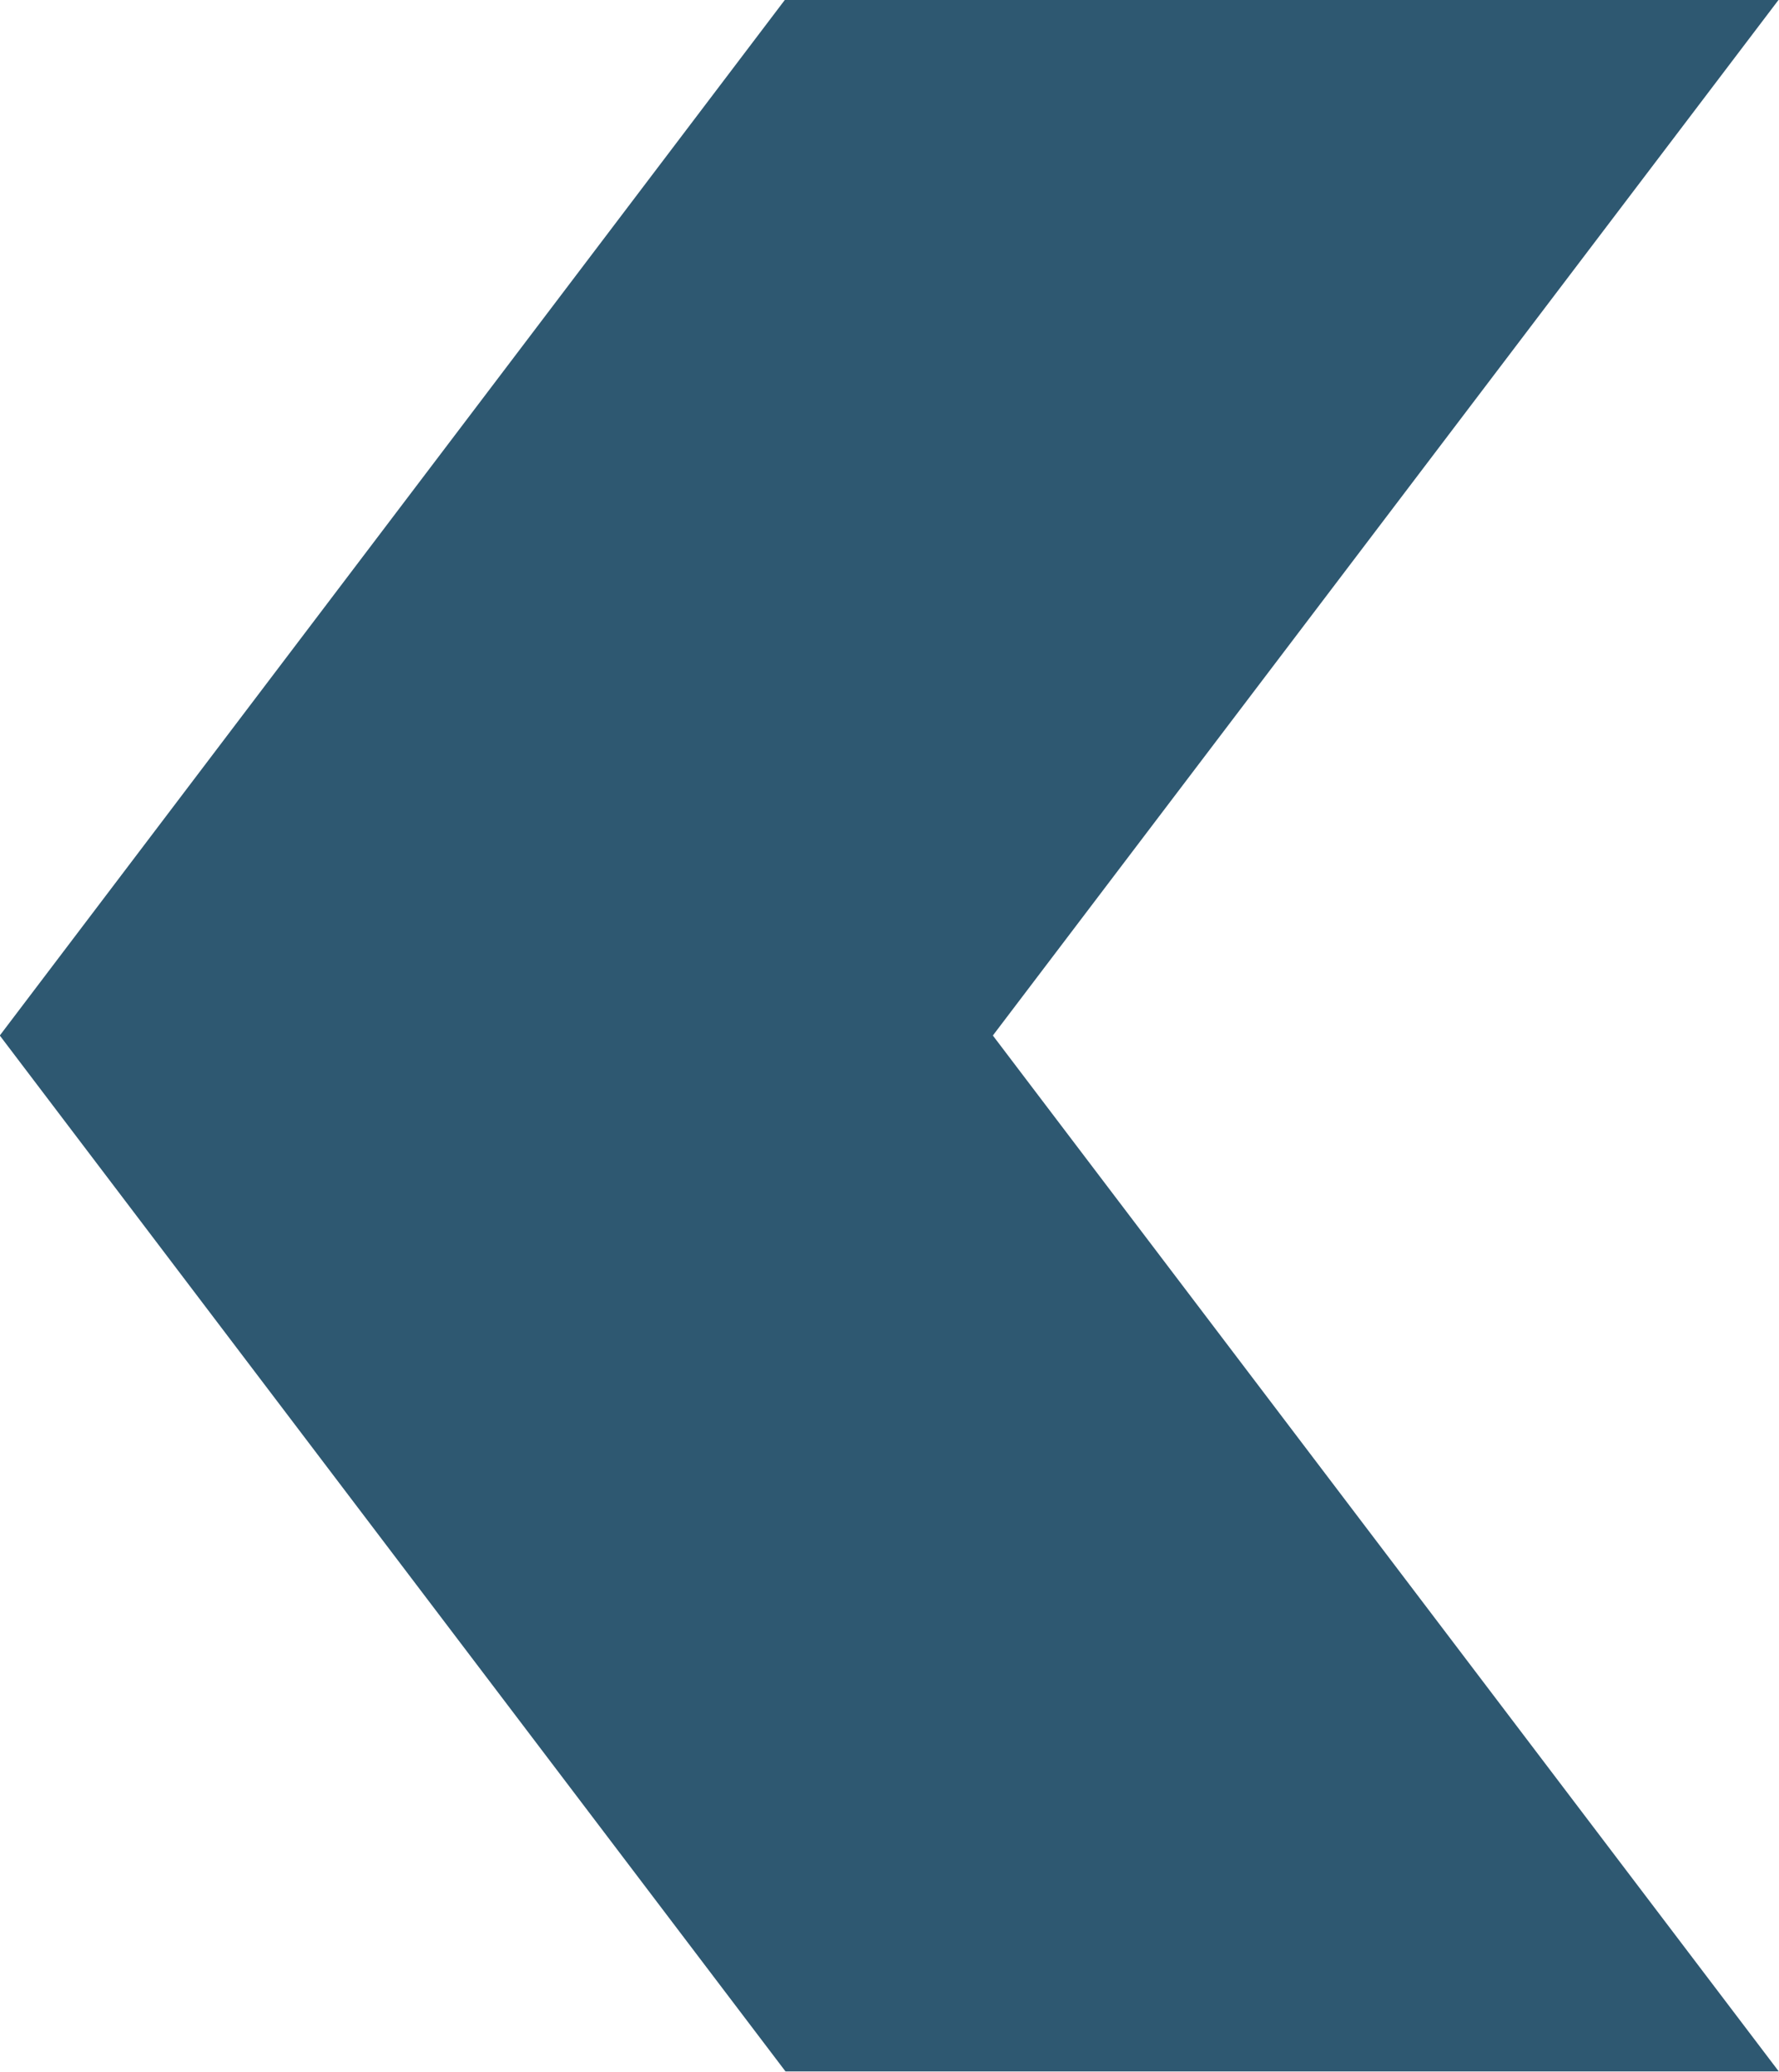 <svg xmlns="http://www.w3.org/2000/svg" width="8.477" height="9.87" viewBox="0 0 8.477 9.87">
  <g id="Group_50426" data-name="Group 50426" transform="translate(-15761.268 -359.533)">
    <path id="Path_125440" data-name="Path 125440" d="M972.8,777.933l4.935,3.742v4.735l-4.935-3.745-4.935,3.745v-4.733Z" transform="translate(14983.334 1337.266) rotate(-90)" fill="#2e5871"/>
  </g>
</svg>
